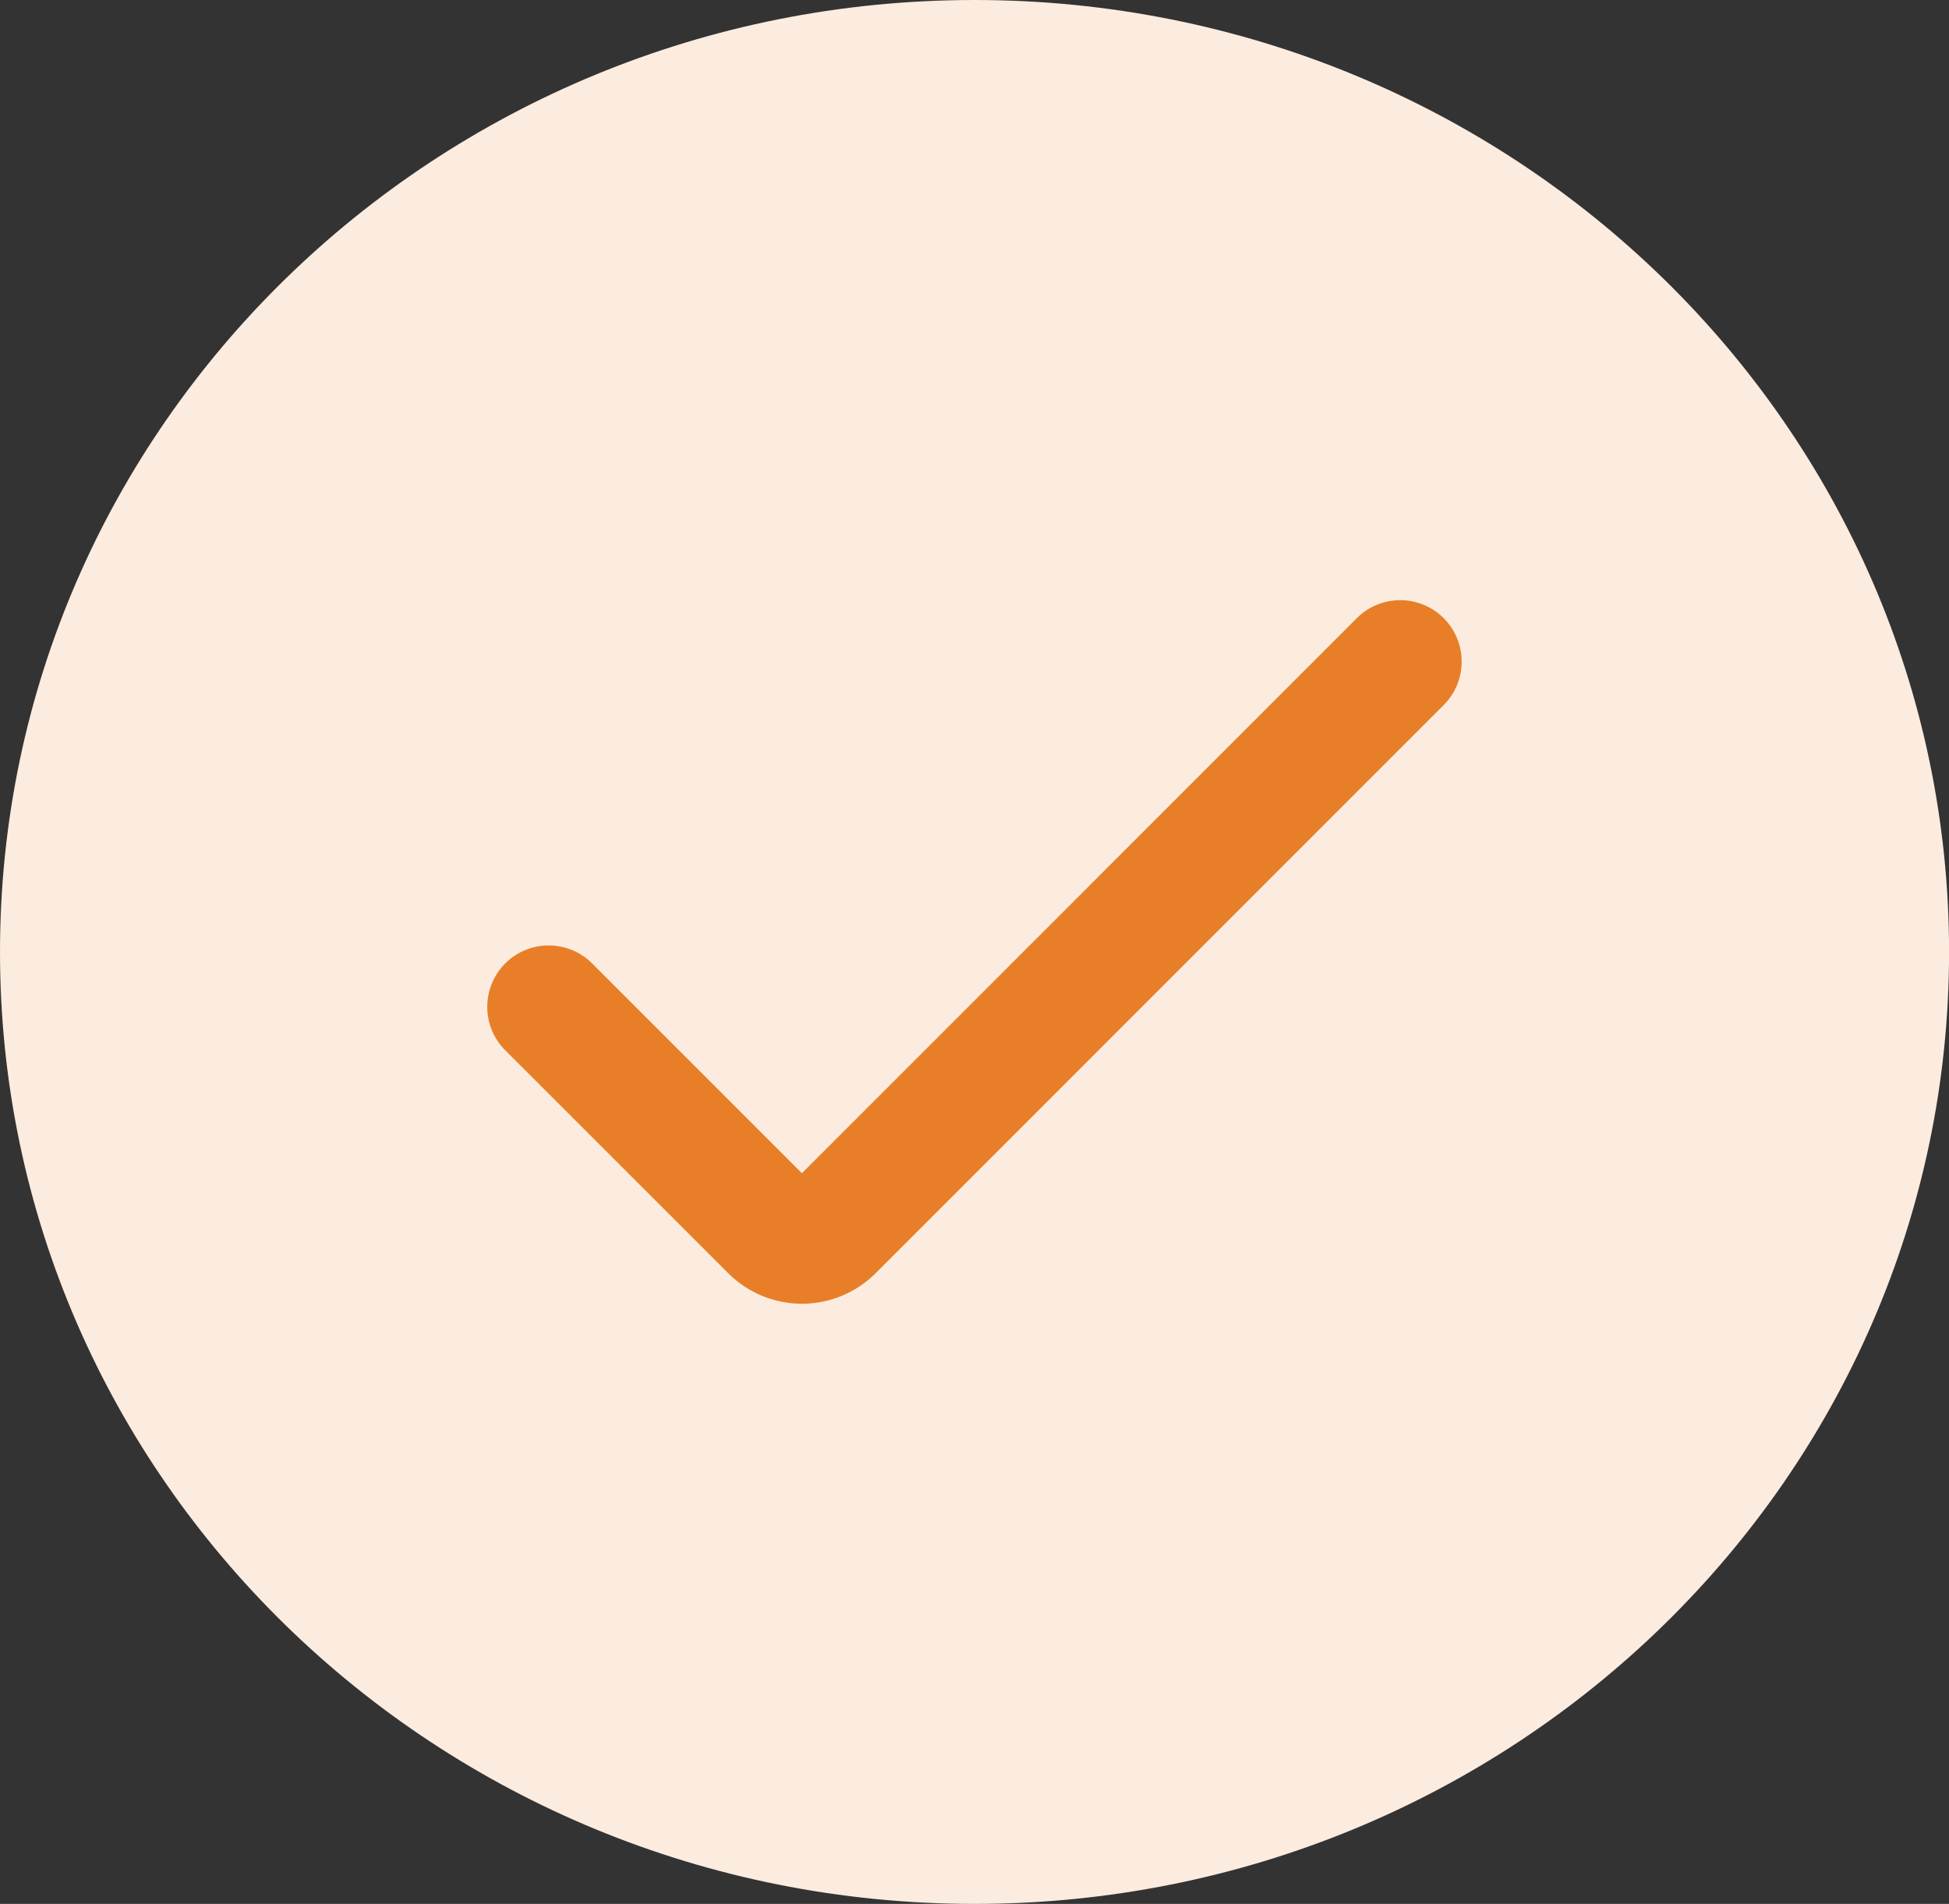 <svg id="Groupe_5371" data-name="Groupe 5371" xmlns="http://www.w3.org/2000/svg" width="59.398" height="58.017" viewBox="0 0 59.398 58.017">
  <rect x="0" y="0" width="59.398" height="58.017" fill="#333333" stroke="none"/>
  <g id="Groupe_5366" data-name="Groupe 5366">
    <g id="Groupe_5360" data-name="Groupe 5360">
      <path id="Tracé_5807" data-name="Tracé 5807" d="M29.7,0C46.1,0,59.4,12.988,59.4,29.009S46.1,58.017,29.7,58.017,0,45.03,0,29.009,13.3,0,29.7,0Z" transform="translate(0 0)" fill="#fcecdf"/>
    </g>
  </g>
  <g id="verifier_6_" data-name="verifier (6)" transform="translate(14.85 -52.284)">
    <path id="Tracé_5814" data-name="Tracé 5814" d="M9.589,92.012a3.173,3.173,0,0,1-2.247-.931L.548,84.29a1.873,1.873,0,0,1,0-2.648h0a1.873,1.873,0,0,1,2.648,0l6.393,6.393L26.5,71.121a1.873,1.873,0,0,1,2.648,0h0a1.873,1.873,0,0,1,0,2.648L11.837,91.081A3.173,3.173,0,0,1,9.589,92.012Z" transform="translate(0)" fill="#e87f28"/>
  </g>
</svg>
